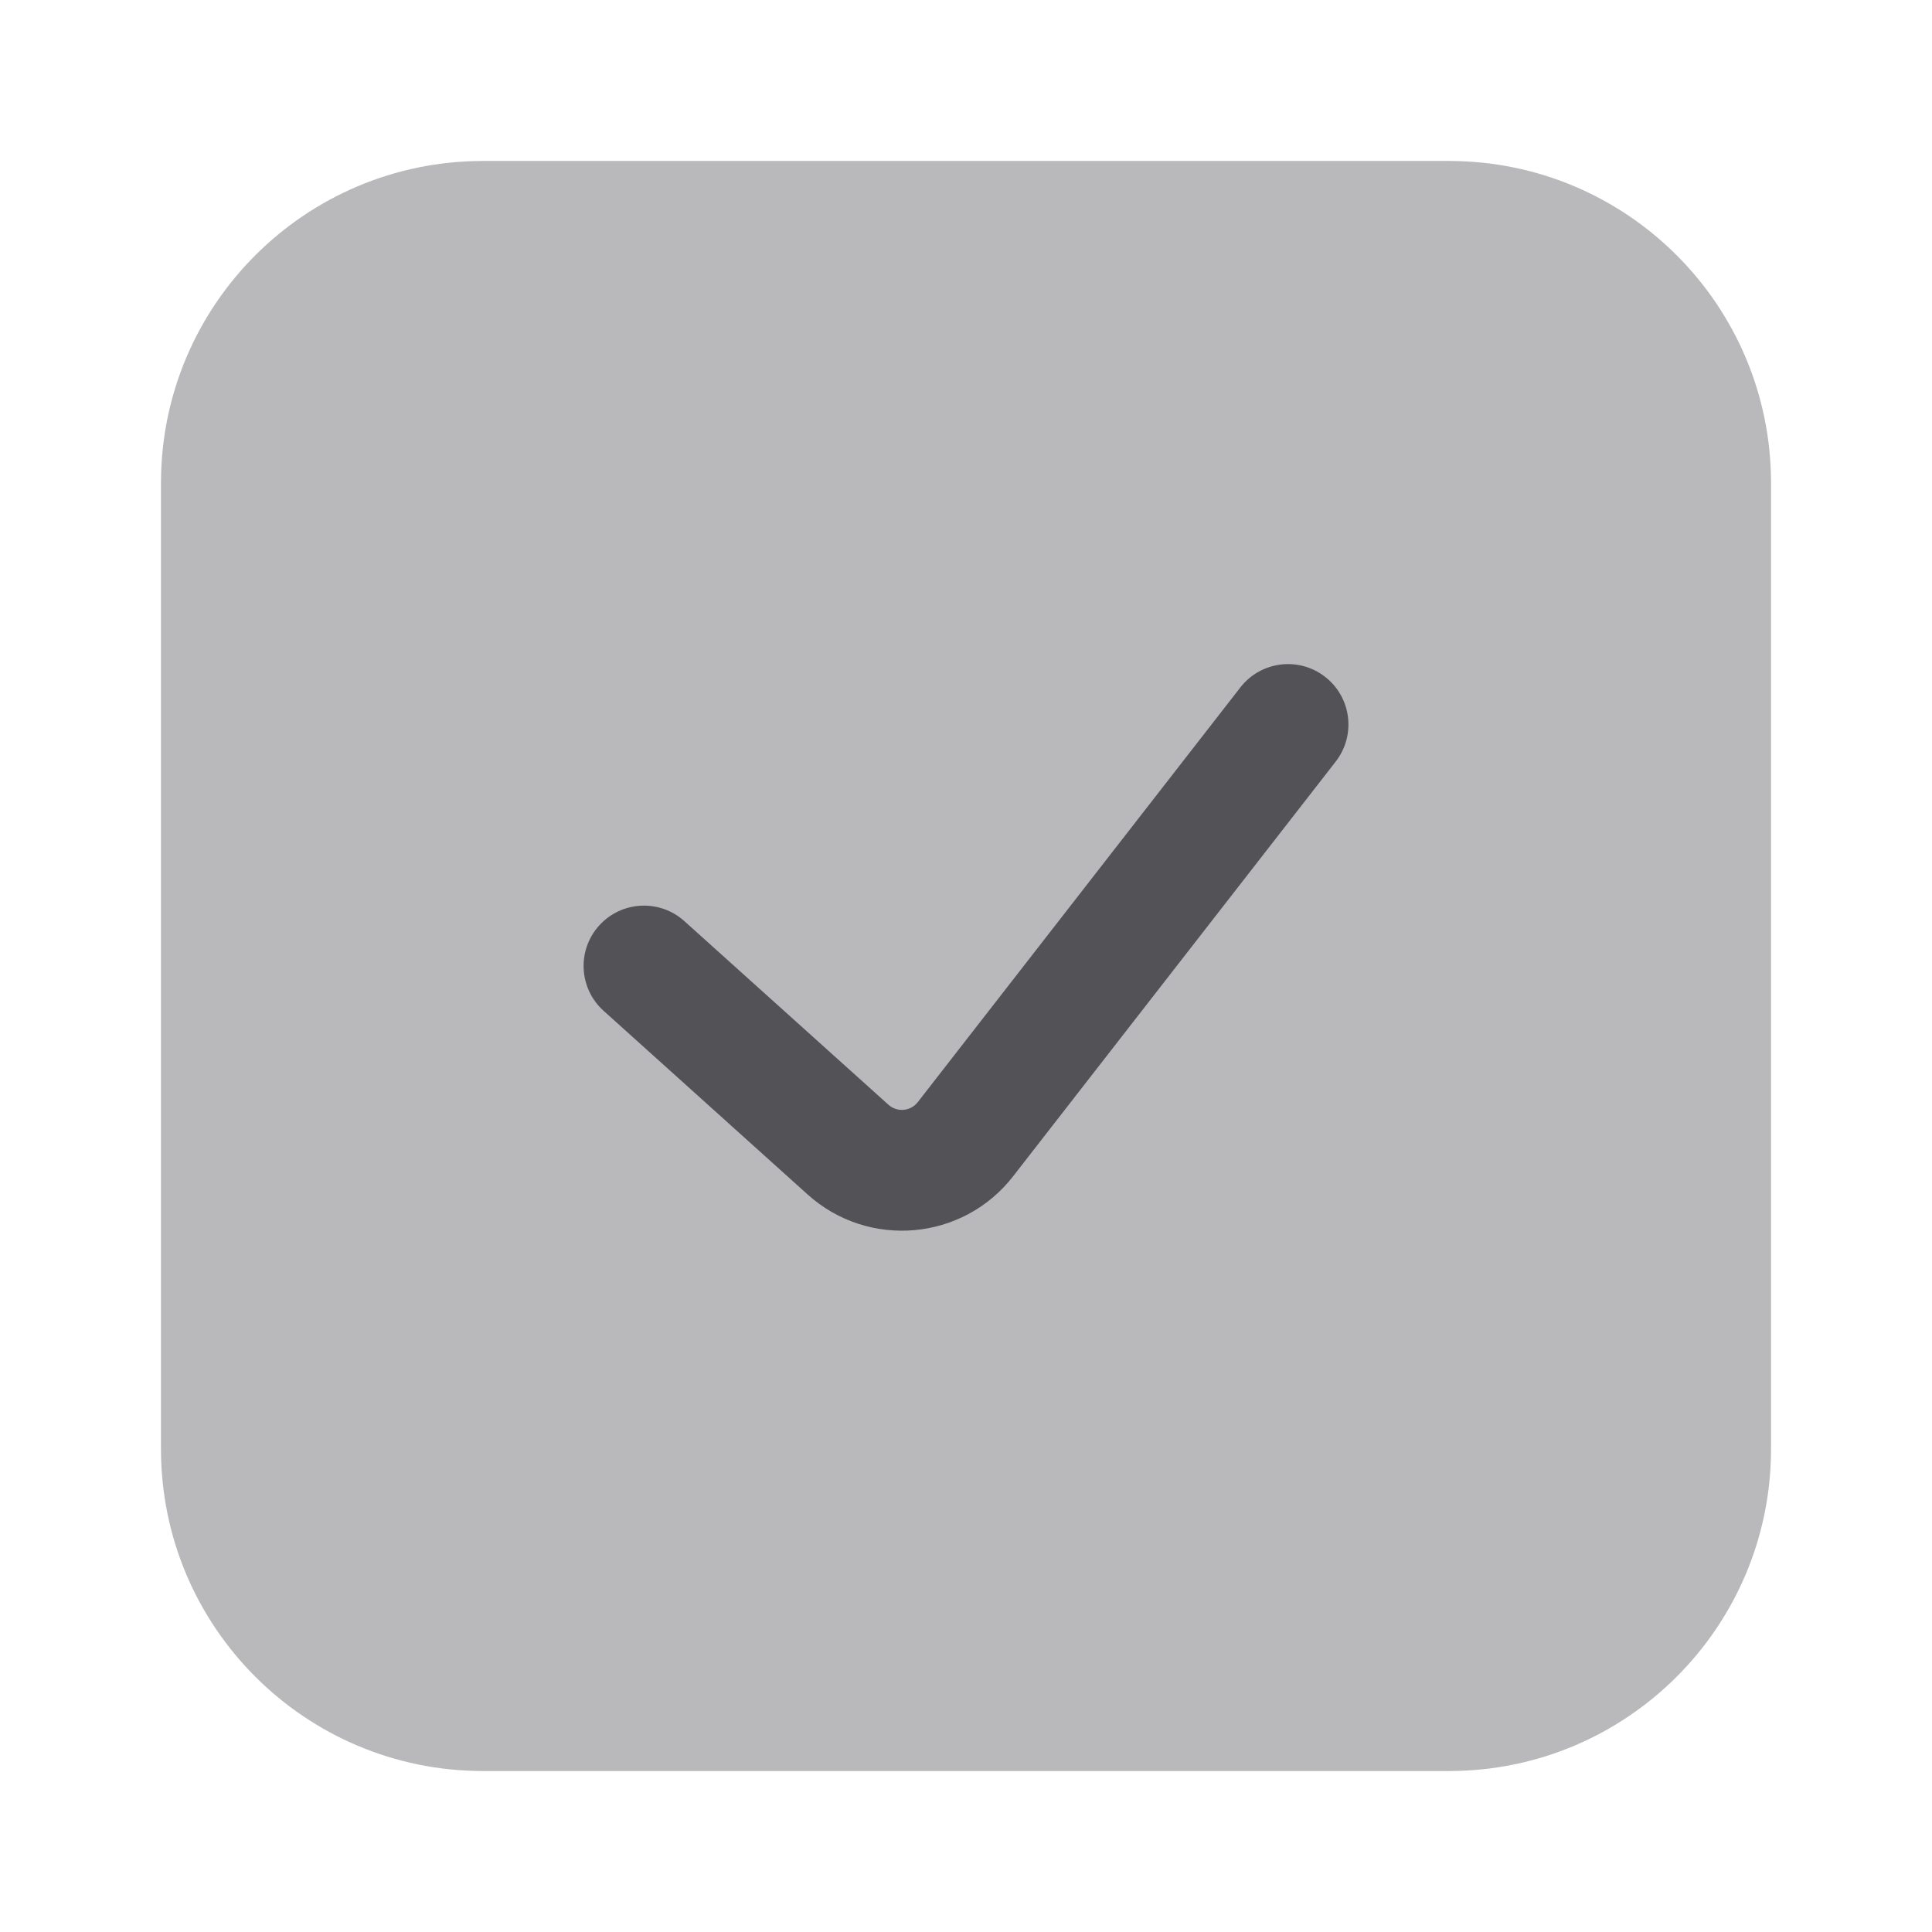 <?xml version="1.0" encoding="UTF-8"?> <svg xmlns="http://www.w3.org/2000/svg" width="22" height="22" viewBox="0 0 22 22" fill="none"> <path opacity="0.4" d="M5.5 1.833H16.5C18.525 1.833 20.167 3.475 20.167 5.5V16.5C20.167 18.525 18.525 20.167 16.5 20.167H5.5C3.475 20.167 1.833 18.525 1.833 16.5V5.5C1.833 3.475 3.475 1.833 5.5 1.833Z" fill="#525257"></path> <path fill-rule="evenodd" clip-rule="evenodd" d="M15.089 7.707C15.389 7.94 15.443 8.372 15.21 8.672L11.536 13.395C10.965 14.13 9.889 14.225 9.197 13.602L6.874 11.511C6.591 11.257 6.568 10.822 6.822 10.54C7.076 10.258 7.511 10.235 7.793 10.489L10.117 12.58C10.216 12.669 10.369 12.655 10.451 12.55L14.124 7.828C14.357 7.528 14.789 7.474 15.089 7.707Z" fill="#525257"></path> </svg> 
